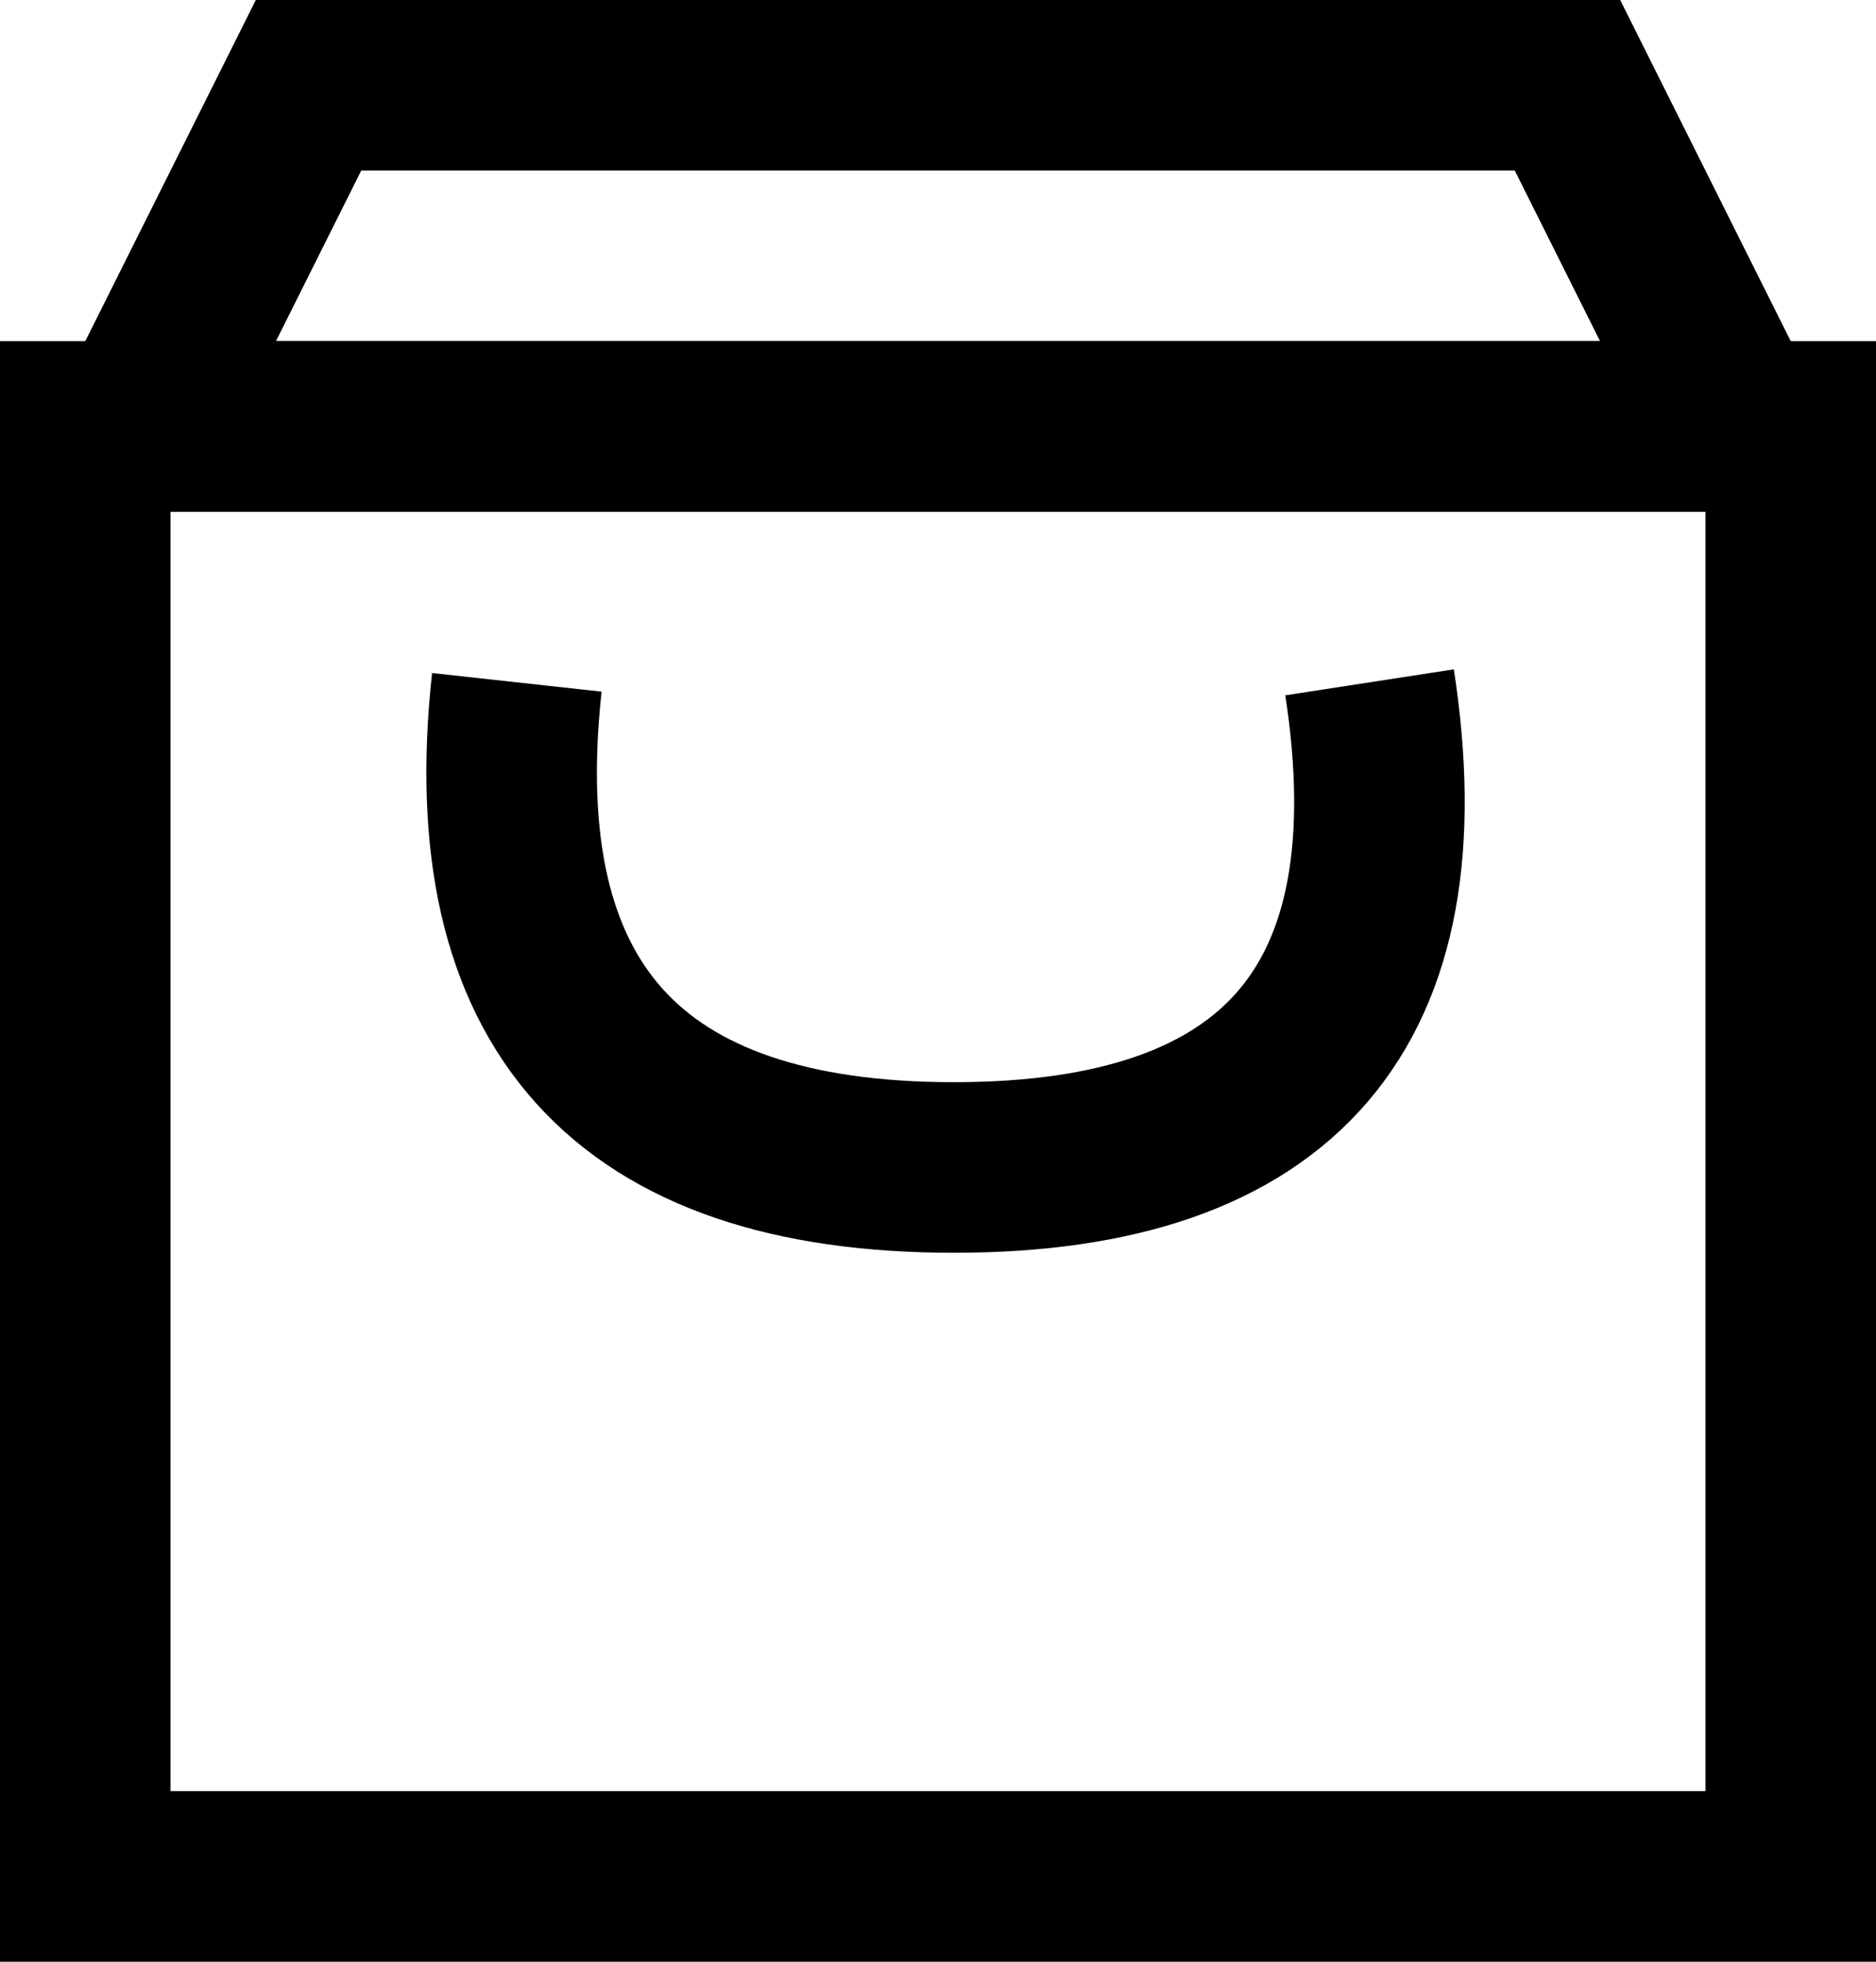 <?xml version="1.0" encoding="UTF-8" standalone="no"?>
<svg width="22px" height="23px" viewBox="0 0 22 23" version="1.1" xmlns="http://www.w3.org/2000/svg" xmlns:xlink="http://www.w3.org/1999/xlink">
    <!-- Generator: sketchtool 50.2 (55047) - http://www.bohemiancoding.com/sketch -->
    <title>DF44739A-3D7A-4C4A-8DA1-2EF77BFE6DE9</title>
    <desc>Created with sketchtool.</desc>
    <defs></defs>
    <g id="Logo" stroke="none" stroke-width="1" fill="none" fill-rule="evenodd">
        <g id="Front-page" transform="translate(-1901, -12)" stroke="#000000" stroke-width="2">
            <g id="Cart" transform="translate(1901, 2)">
                <g id="cart" transform="translate(0, 10)">
                    <path d="M3.618,1 L1.618,5 L20.382,5 L18.382,1 L3.618,1 Z" id="Rectangle-2"></path>
                    <rect id="Rectangle-3" x="1" y="5" width="20" height="17"></rect>
                    <path d="M6.061,8 C5.645,11.792 7.353,13.688 11.186,13.688 C15.02,13.688 16.645,11.792 16.061,8" id="Path-2"></path>
                </g>
            </g>
        </g>
    </g>
</svg>